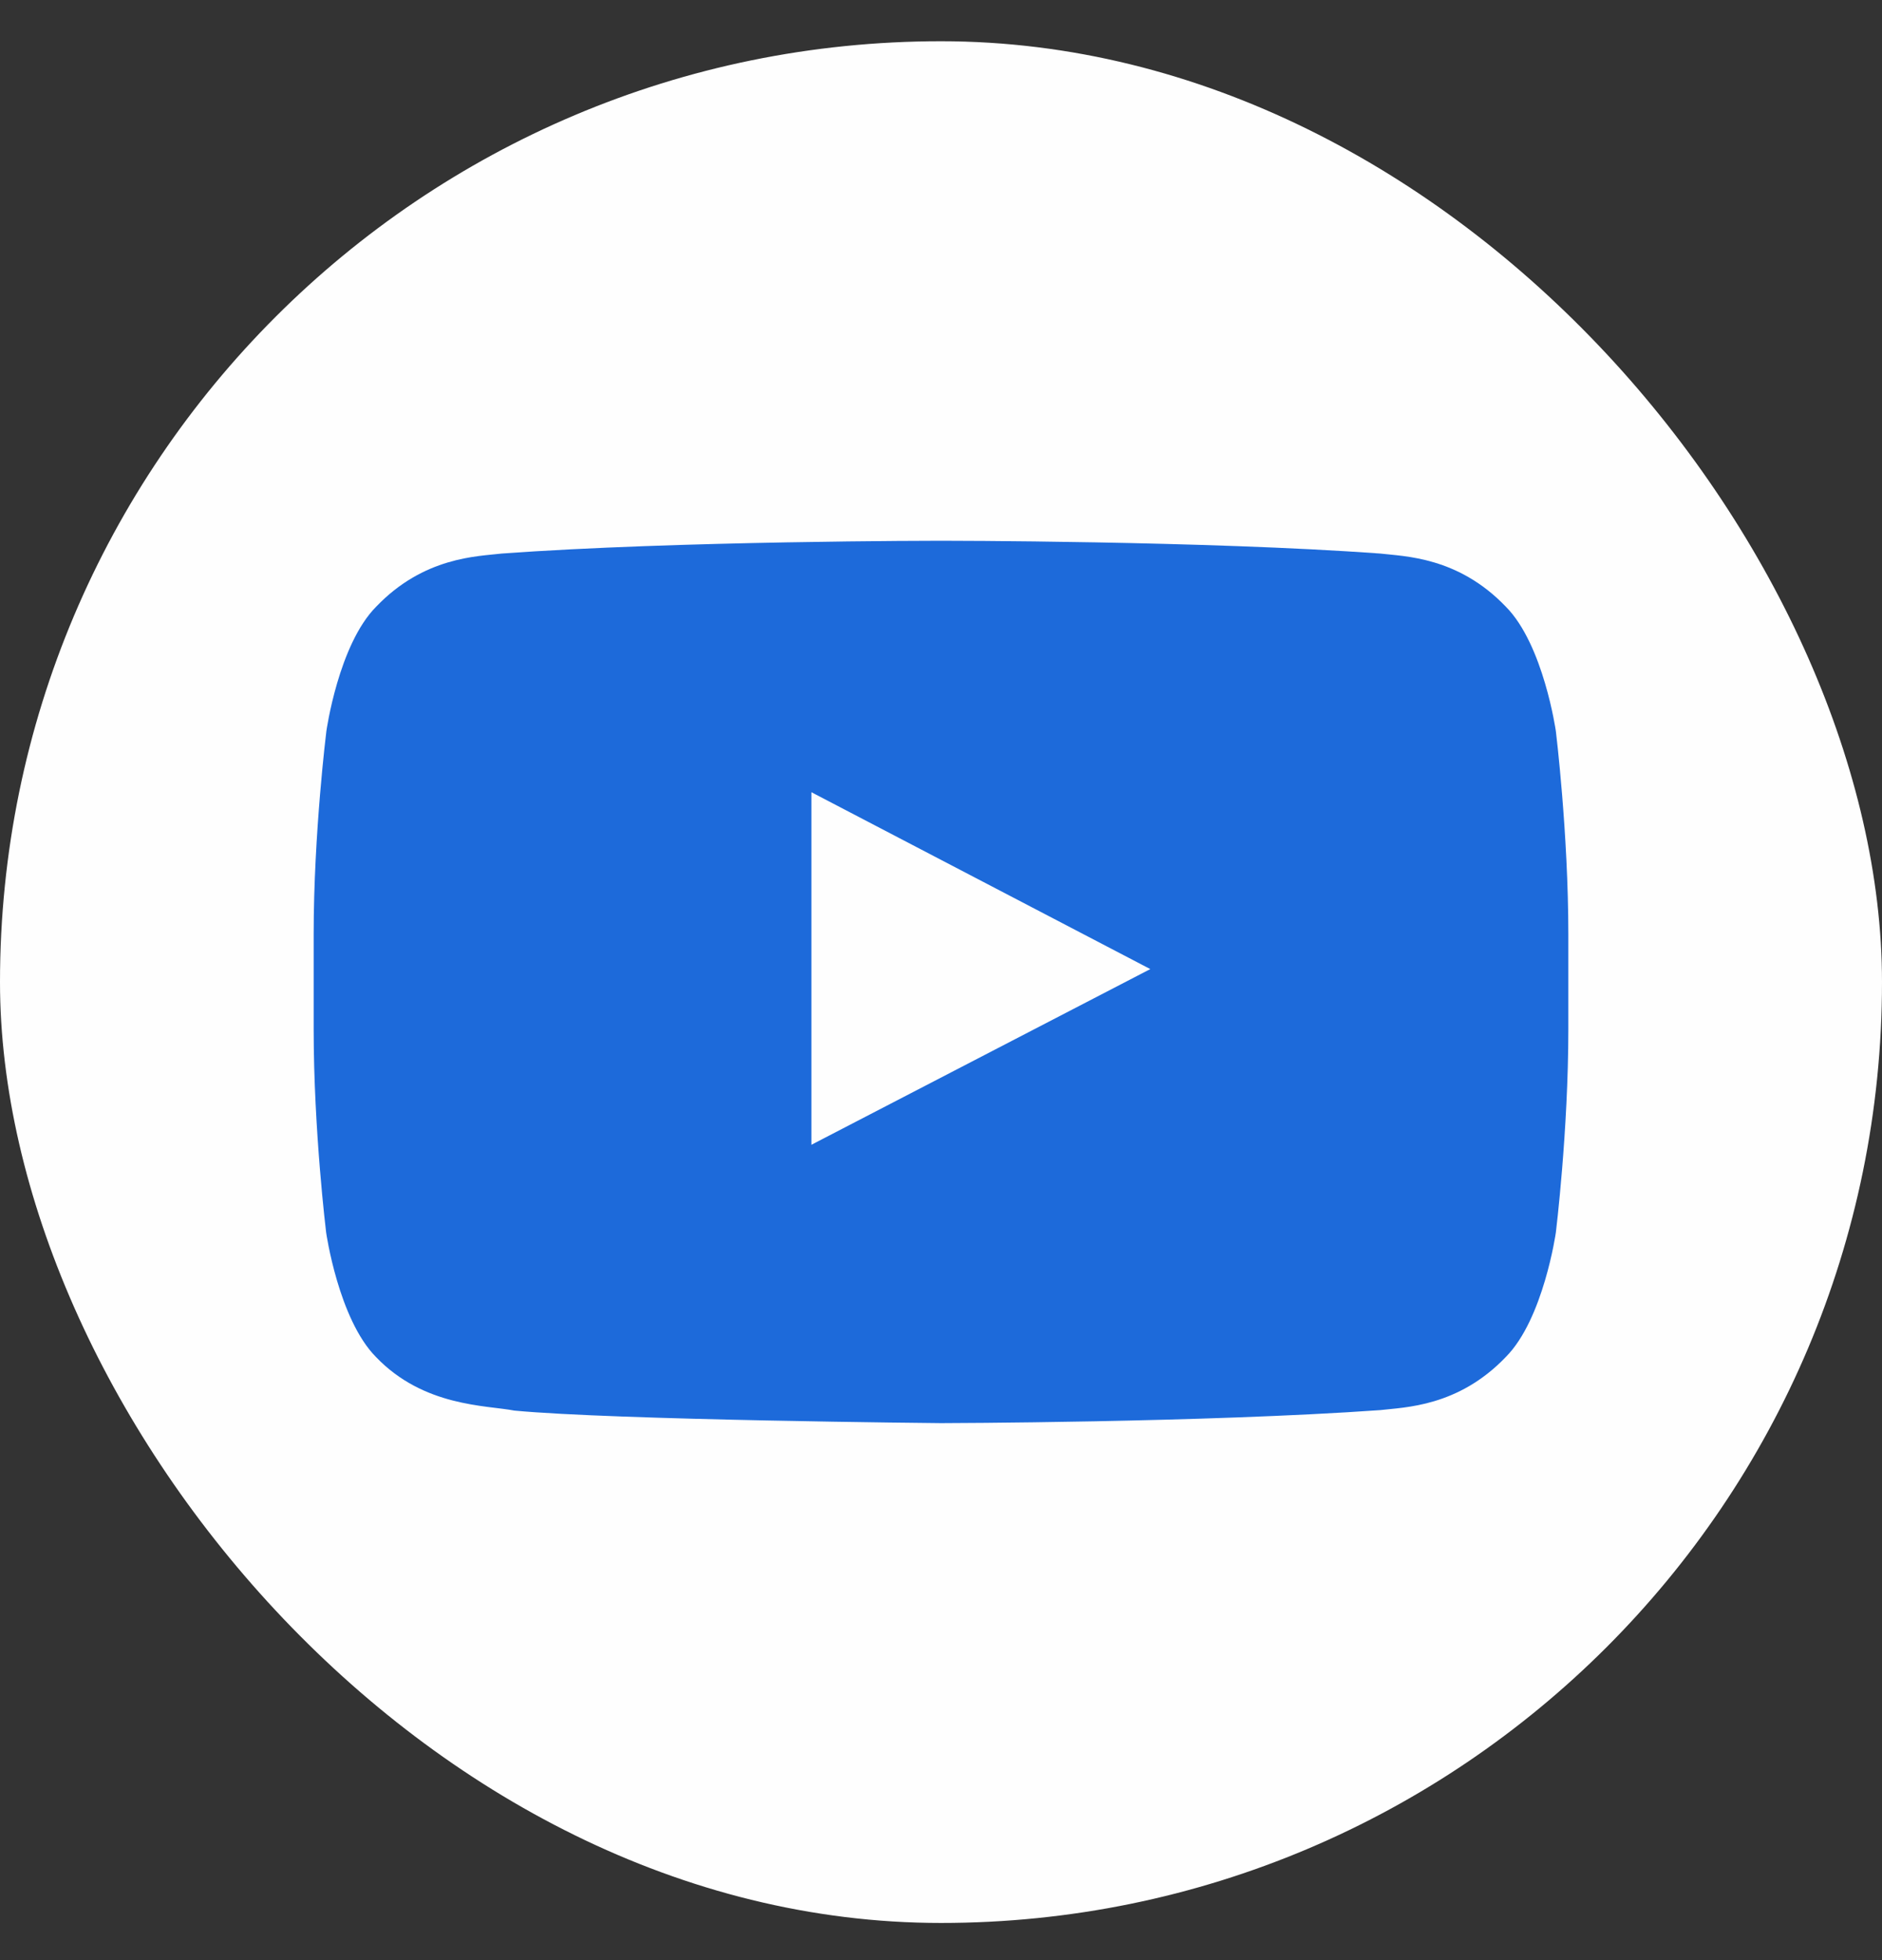 <svg width="24" height="25" viewBox="0 0 24 25" fill="none" xmlns="http://www.w3.org/2000/svg">
<rect x="0" y="0" width="24" height="25" fill="#333333" stroke="none"/>
<rect y="0.526" width="24" height="24" rx="12" fill="#FEFEFE"/>
<path d="M19.841 9.326C19.841 9.326 19.684 8.222 19.203 7.738C18.594 7.101 17.913 7.097 17.6 7.06C15.363 6.897 12.003 6.897 12.003 6.897H11.997C11.997 6.897 8.637 6.897 6.4 7.06C6.088 7.097 5.406 7.101 4.797 7.738C4.316 8.222 4.162 9.326 4.162 9.326C4.162 9.326 4 10.623 4 11.916V13.129C4 14.422 4.159 15.719 4.159 15.719C4.159 15.719 4.316 16.823 4.794 17.307C5.403 17.944 6.203 17.922 6.559 17.991C7.841 18.113 12 18.151 12 18.151C12 18.151 15.363 18.144 17.6 17.985C17.913 17.948 18.594 17.944 19.203 17.307C19.684 16.823 19.841 15.719 19.841 15.719C19.841 15.719 20 14.426 20 13.129V11.916C20 10.623 19.841 9.326 19.841 9.326ZM10.347 14.601V10.104L14.669 12.36L10.347 14.601Z" fill="#1D6ADA"/>
</svg>
